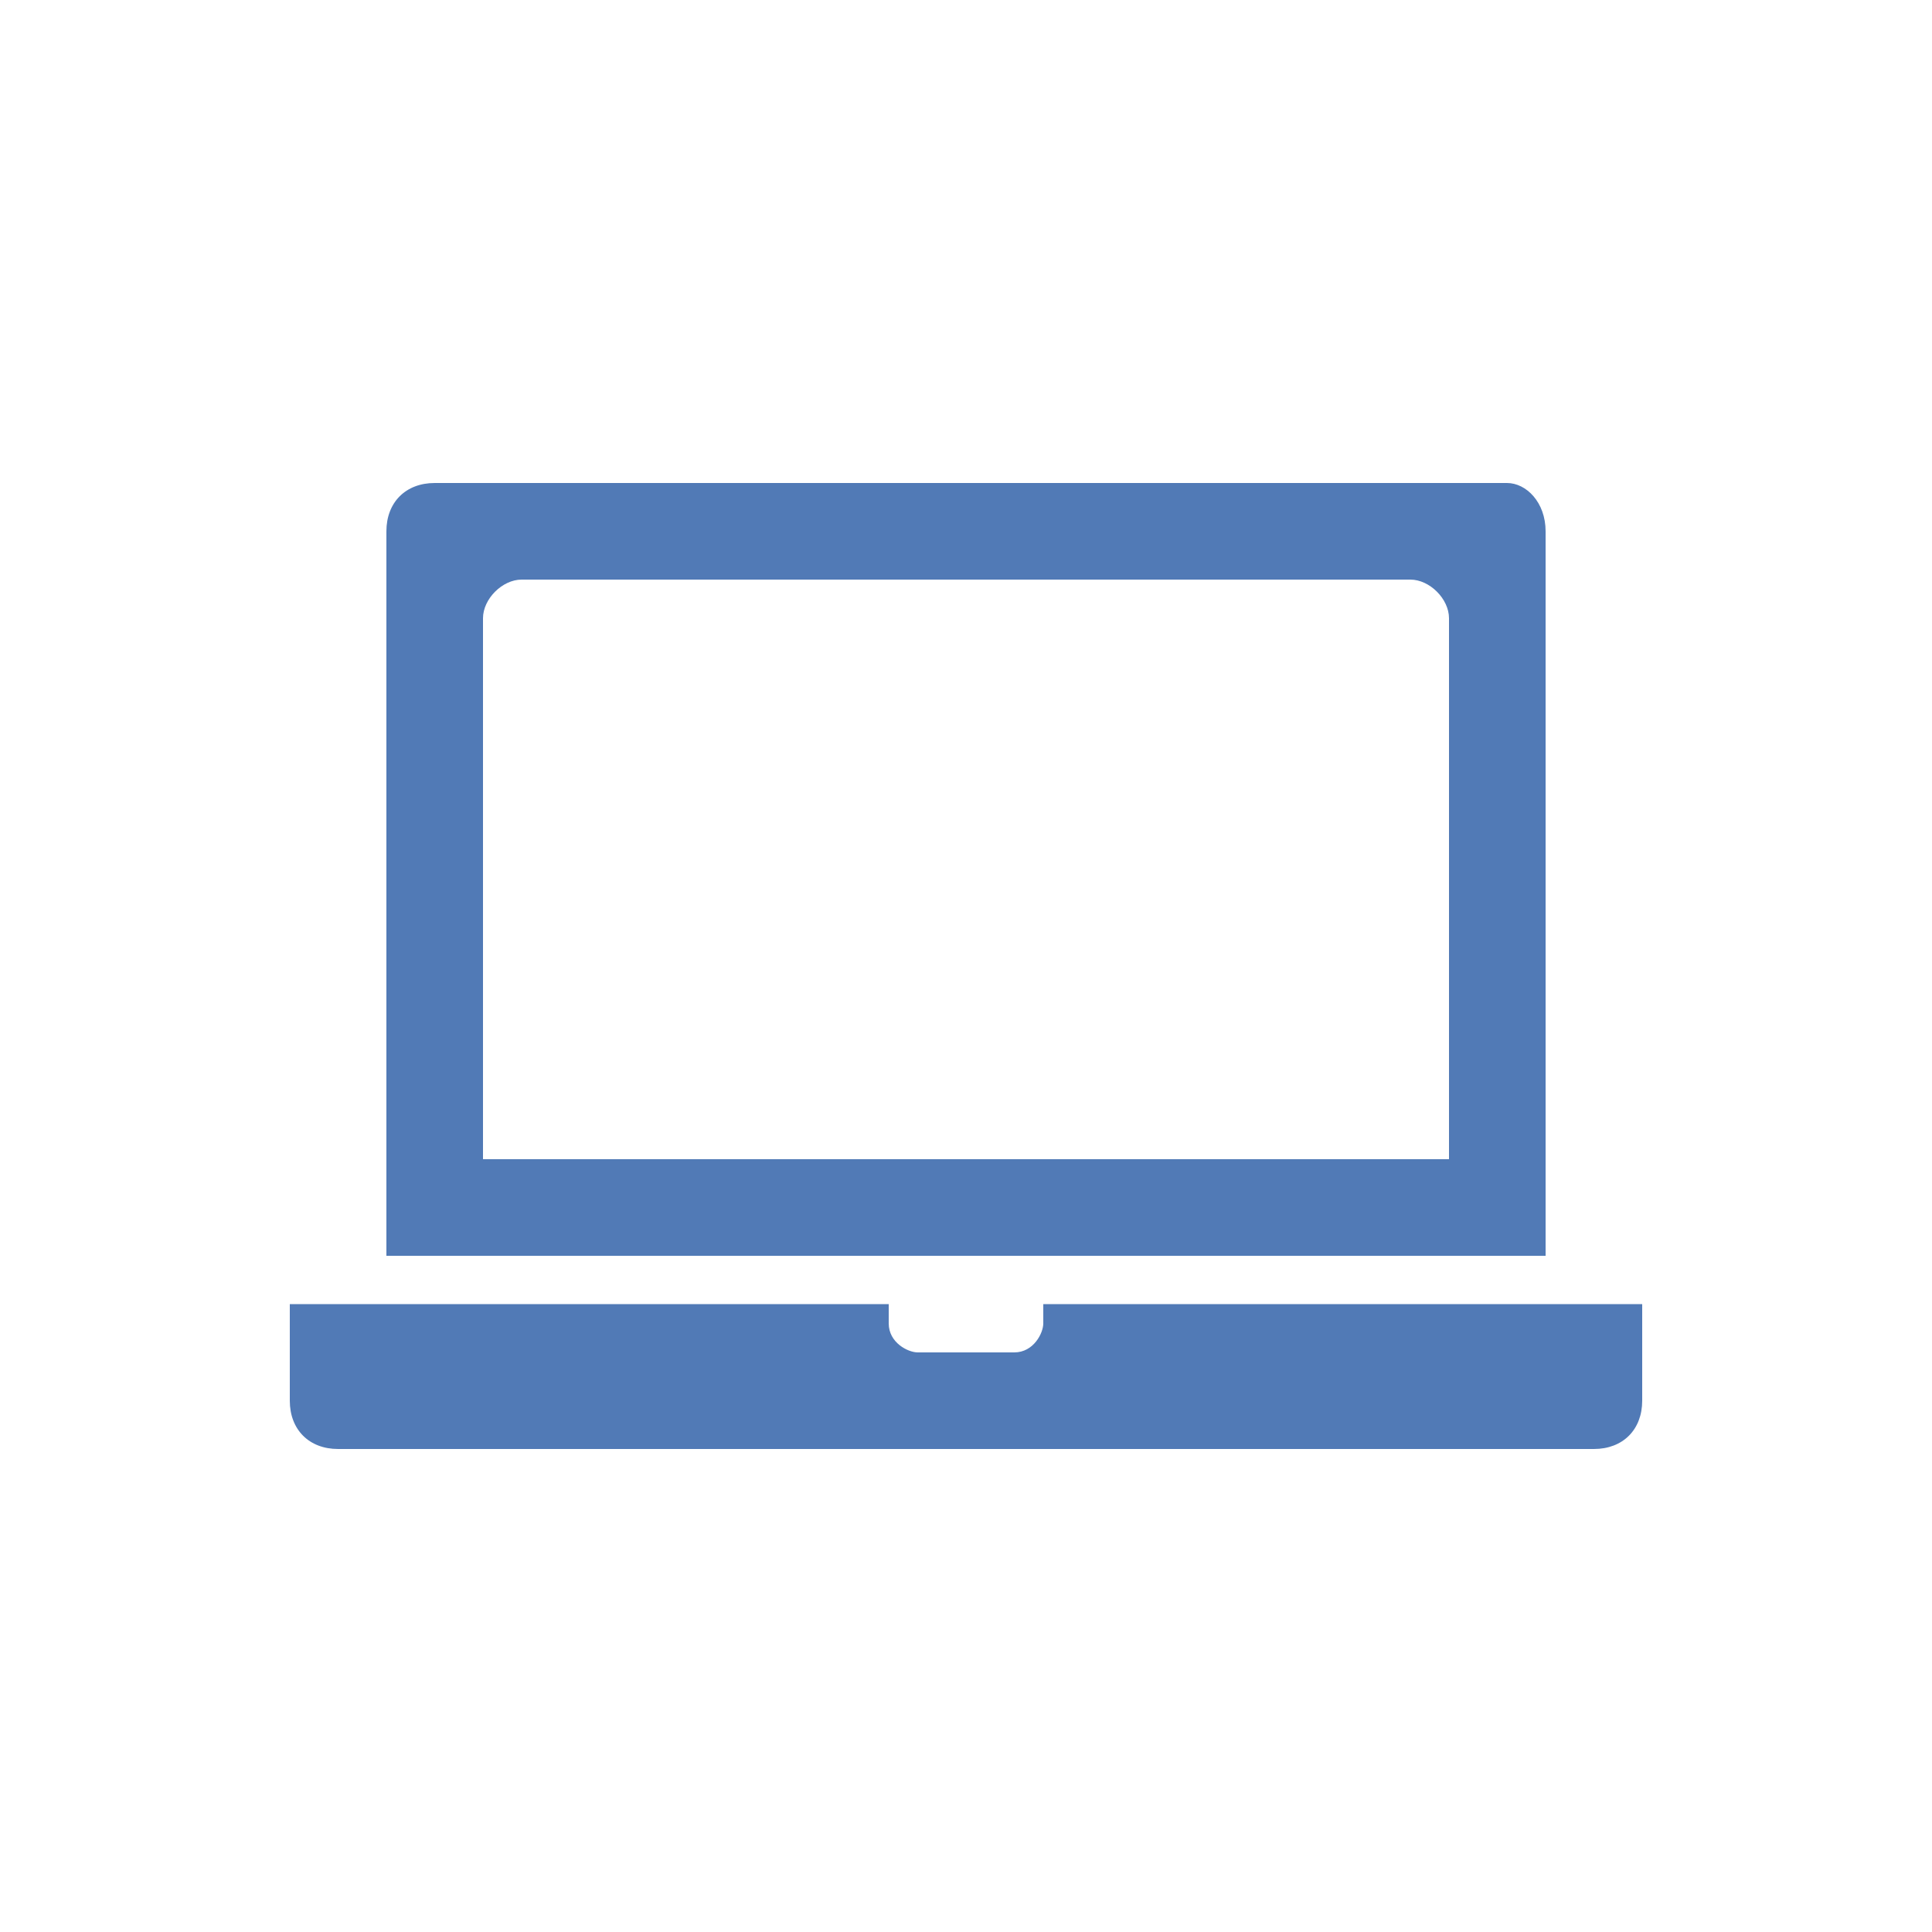<?xml version="1.0" encoding="utf-8"?>
<!-- Generator: Adobe Illustrator 26.3.1, SVG Export Plug-In . SVG Version: 6.00 Build 0)  -->
<svg version="1.1" id="Layer_1" xmlns="http://www.w3.org/2000/svg" xmlns:xlink="http://www.w3.org/1999/xlink" x="0px" y="0px"
	 width="20px" height="20px" viewBox="0 0 20 20" style="enable-background:new 0 0 20 20;" xml:space="preserve">
<style type="text/css">
	.st0{fill-rule:evenodd;clip-rule:evenodd;fill:#517AB6;}
	.st1{fill:#517AB6;}
</style>
<path class="st0" d="M16,5.5V13H4V5.5C4,5.2,4.2,5,4.5,5h11.1C15.8,5,16,5.2,16,5.5z M15,6.4V12H5V6.4C5,6.2,5.2,6,5.4,6h9.2
	C14.8,6,15,6.2,15,6.4z"/>
<path class="st1" d="M10.8,13.5v0.2c0,0.1-0.1,0.3-0.3,0.3h-1c-0.1,0-0.3-0.1-0.3-0.3v-0.2H3v1C3,14.8,3.2,15,3.5,15h13
	c0.3,0,0.5-0.2,0.5-0.5v-1H10.8z"/>
</svg>
